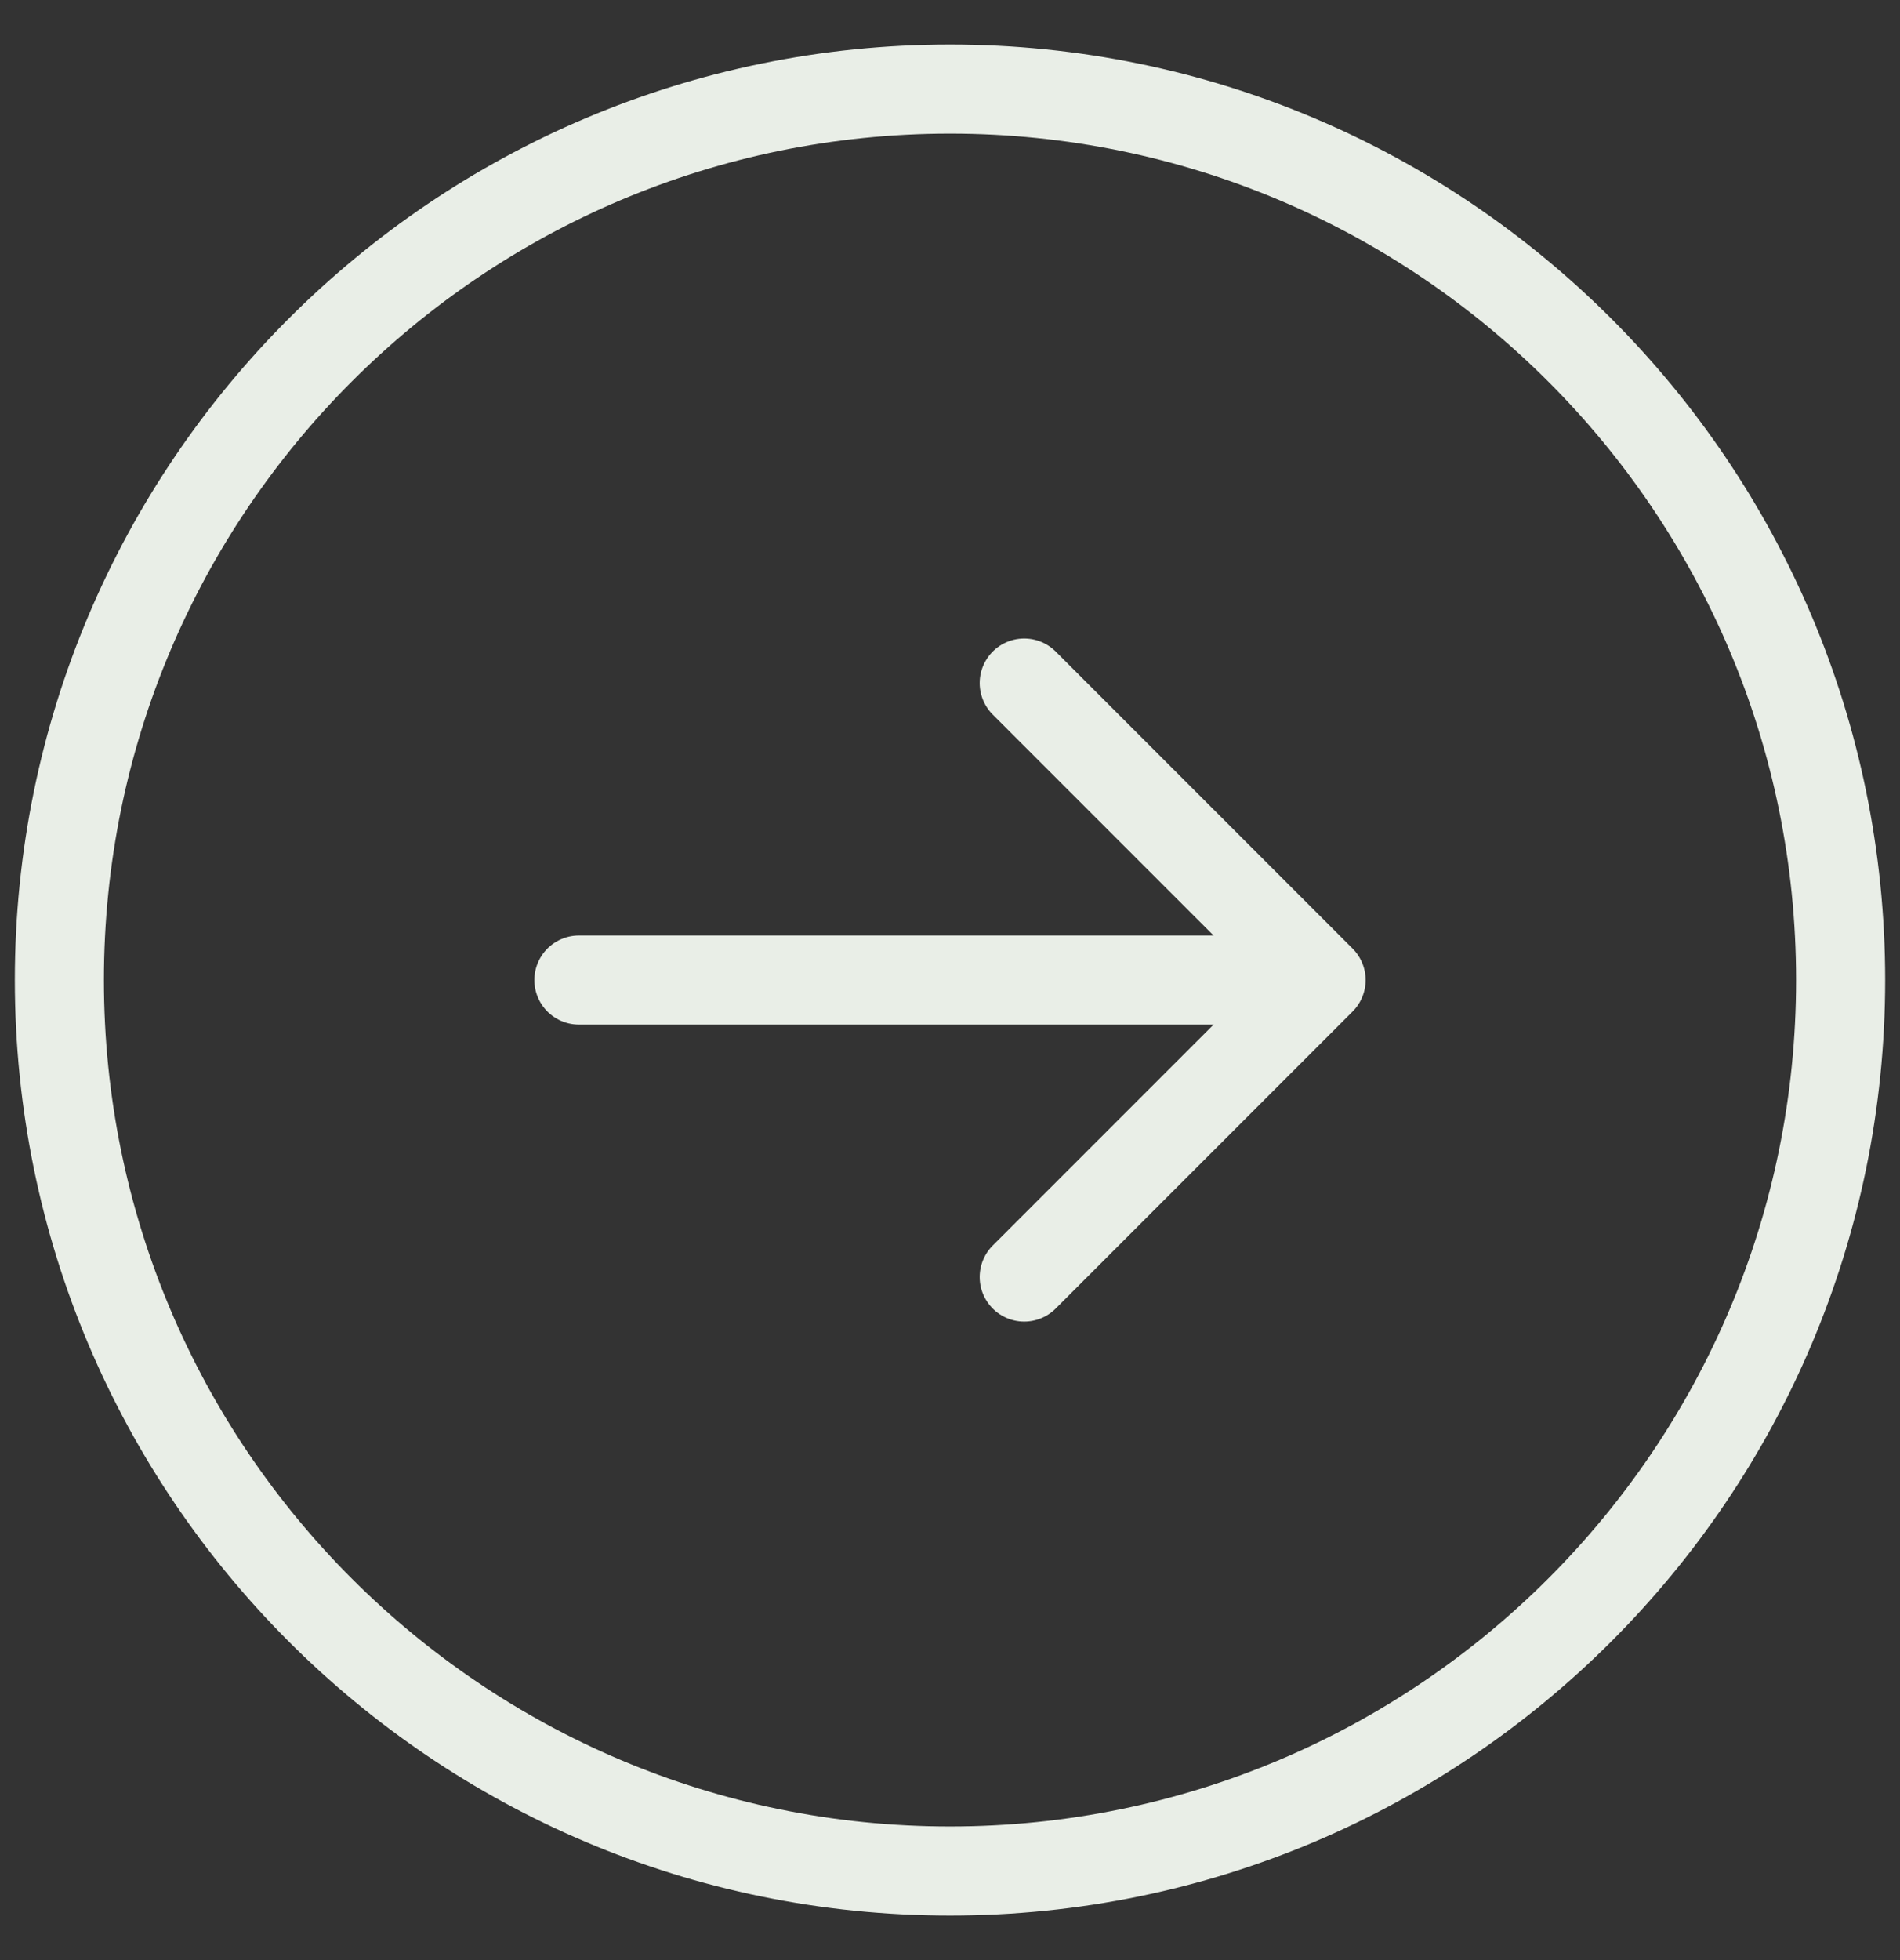 <svg width="32" height="33" viewBox="0 0 32 33" fill="none" xmlns="http://www.w3.org/2000/svg">
<rect x="0" y="0" width="32" height="33" fill="#333333" stroke="none"/>
<path d="M17.25 21.5L22.25 16.5M22.25 16.5L17.25 11.5M22.25 16.5L9.75 16.5M31 16.5C31 24.784 24.284 31.5 16 31.5C7.716 31.5 1 24.784 1 16.5C1 8.216 7.716 1.5 16 1.5C24.284 1.5 31 8.216 31 16.5Z" stroke="#E9EEE7" stroke-width="1.5" stroke-linecap="round" stroke-linejoin="round"/>
</svg>
